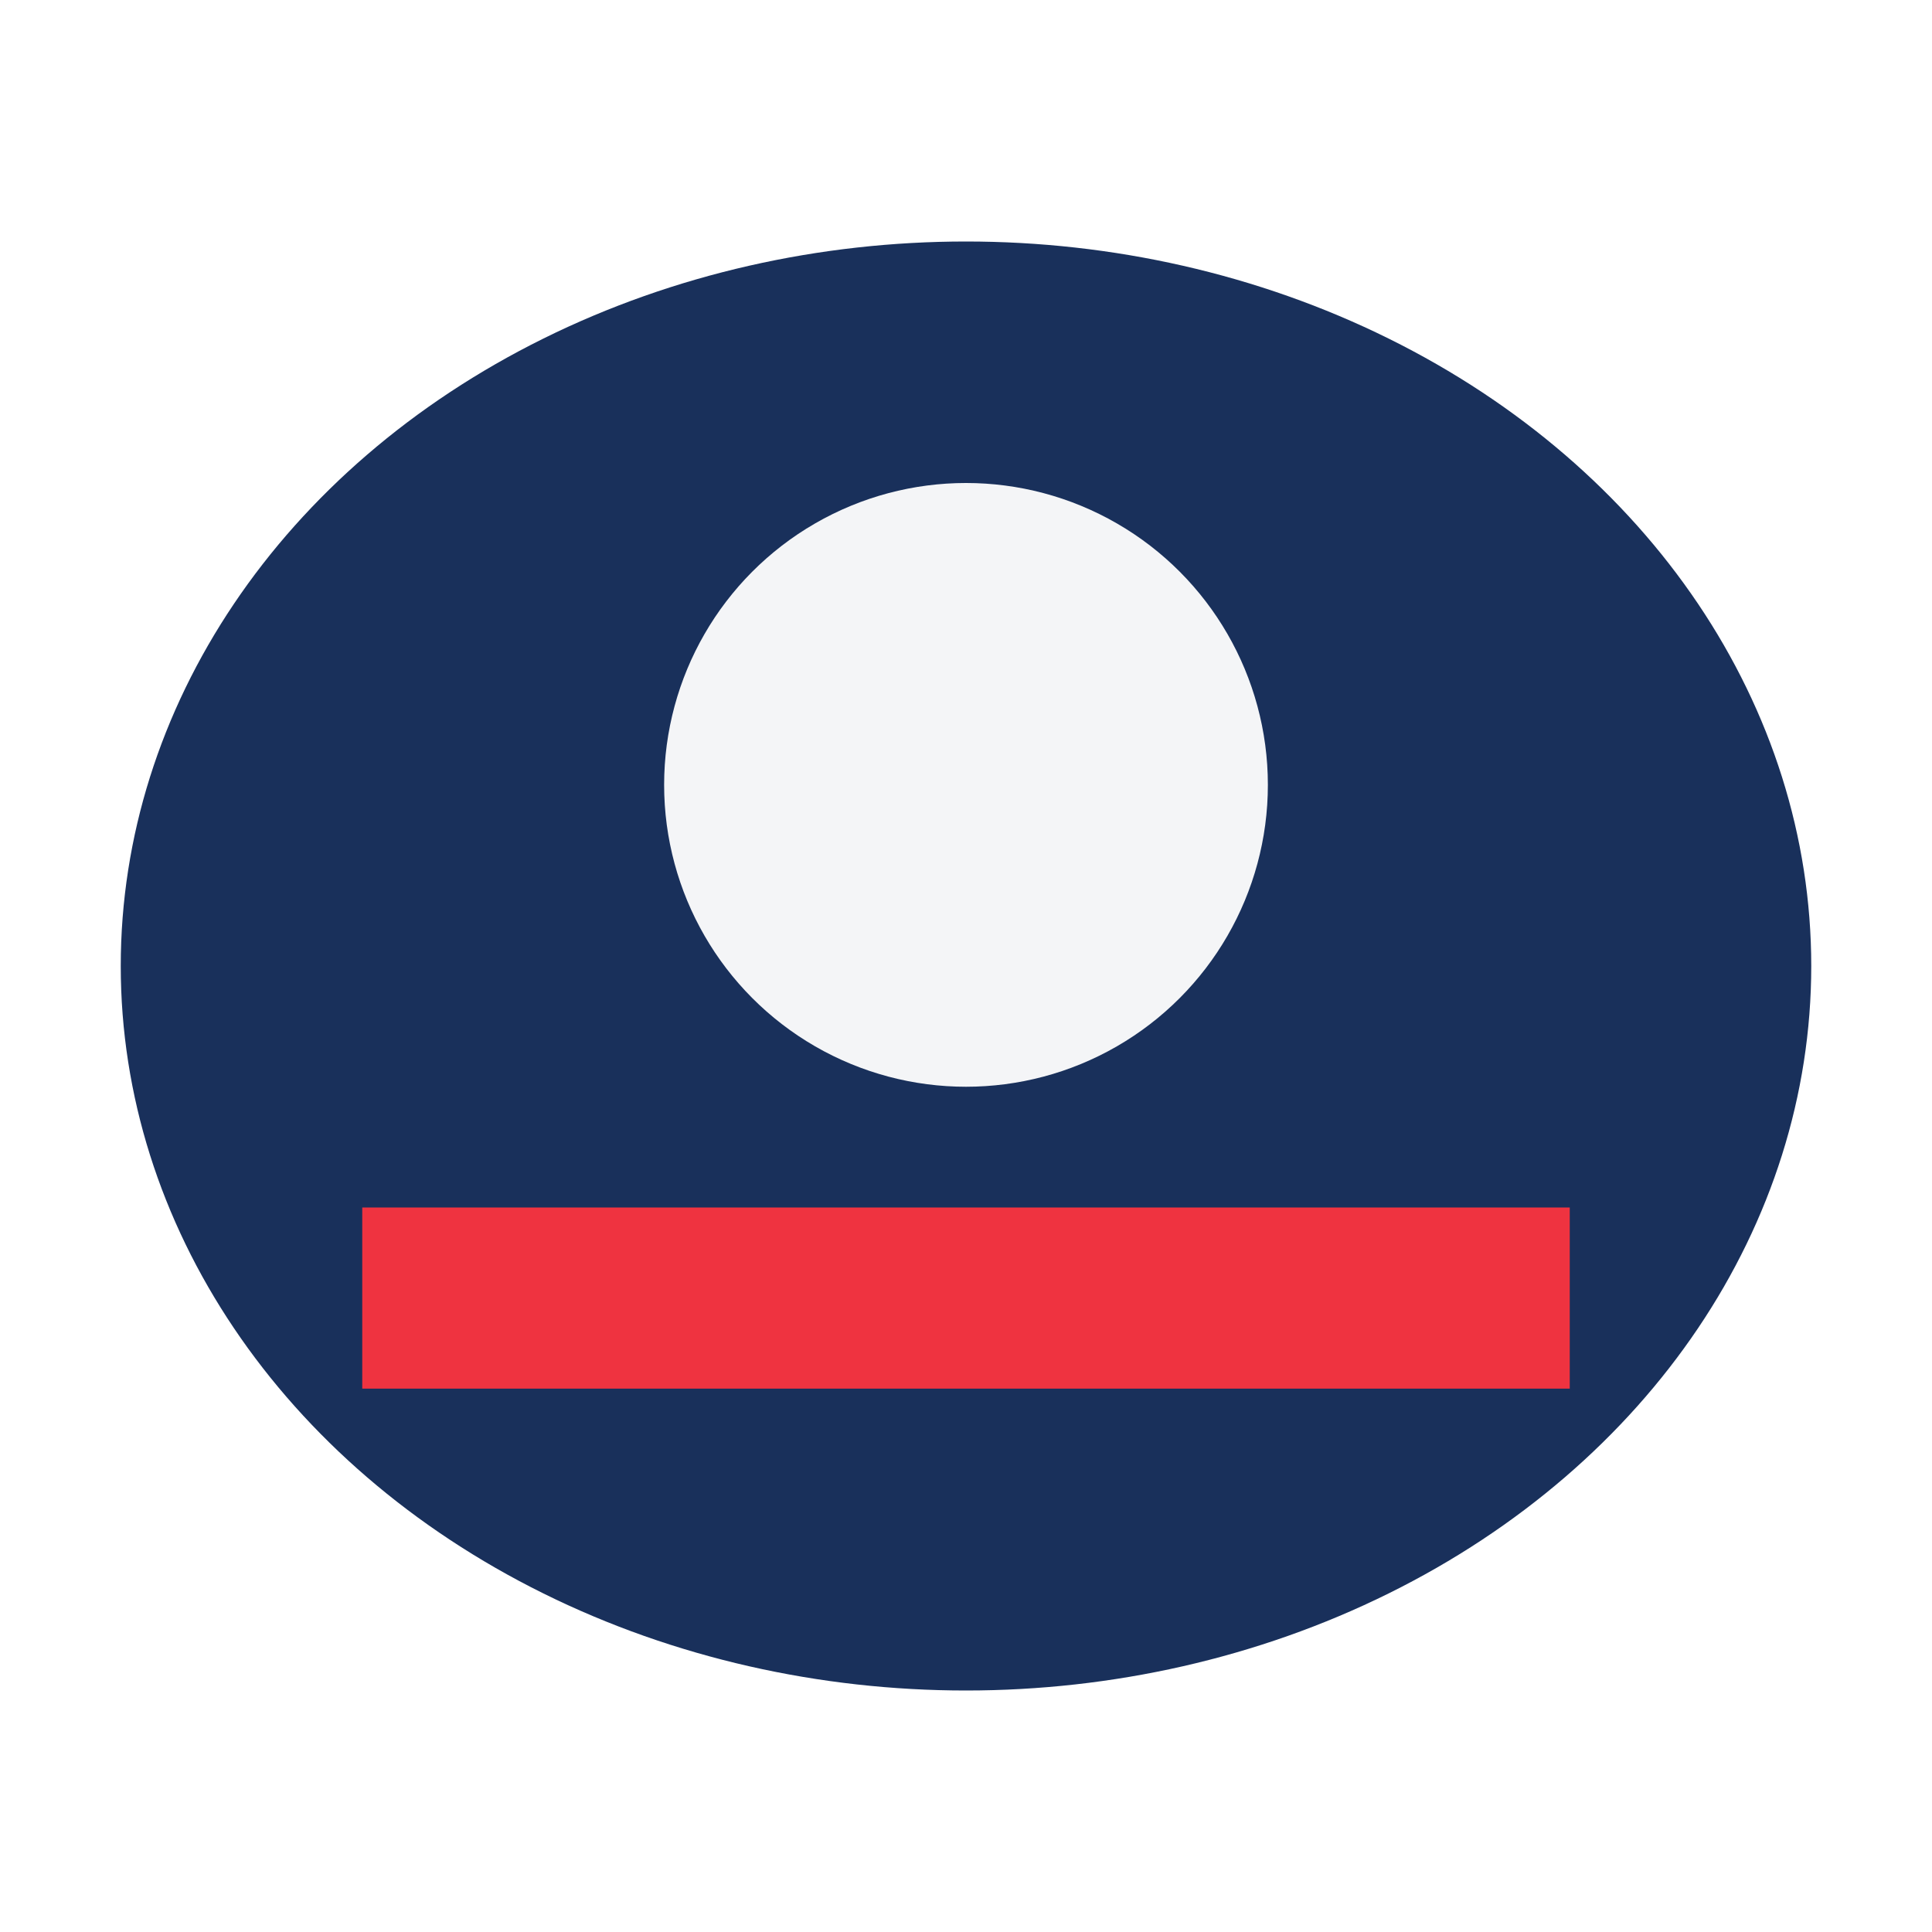 <?xml version="1.0" encoding="UTF-8"?>
<svg xmlns="http://www.w3.org/2000/svg" width="32" height="32" viewBox="0 0 32 32"><ellipse cx="16" cy="16" rx="14" ry="12" fill="#19305B"/><rect x="6" y="20" width="20" height="3" fill="#EF3340"/><circle cx="16" cy="13" r="5" fill="#F4F5F7"/></svg>